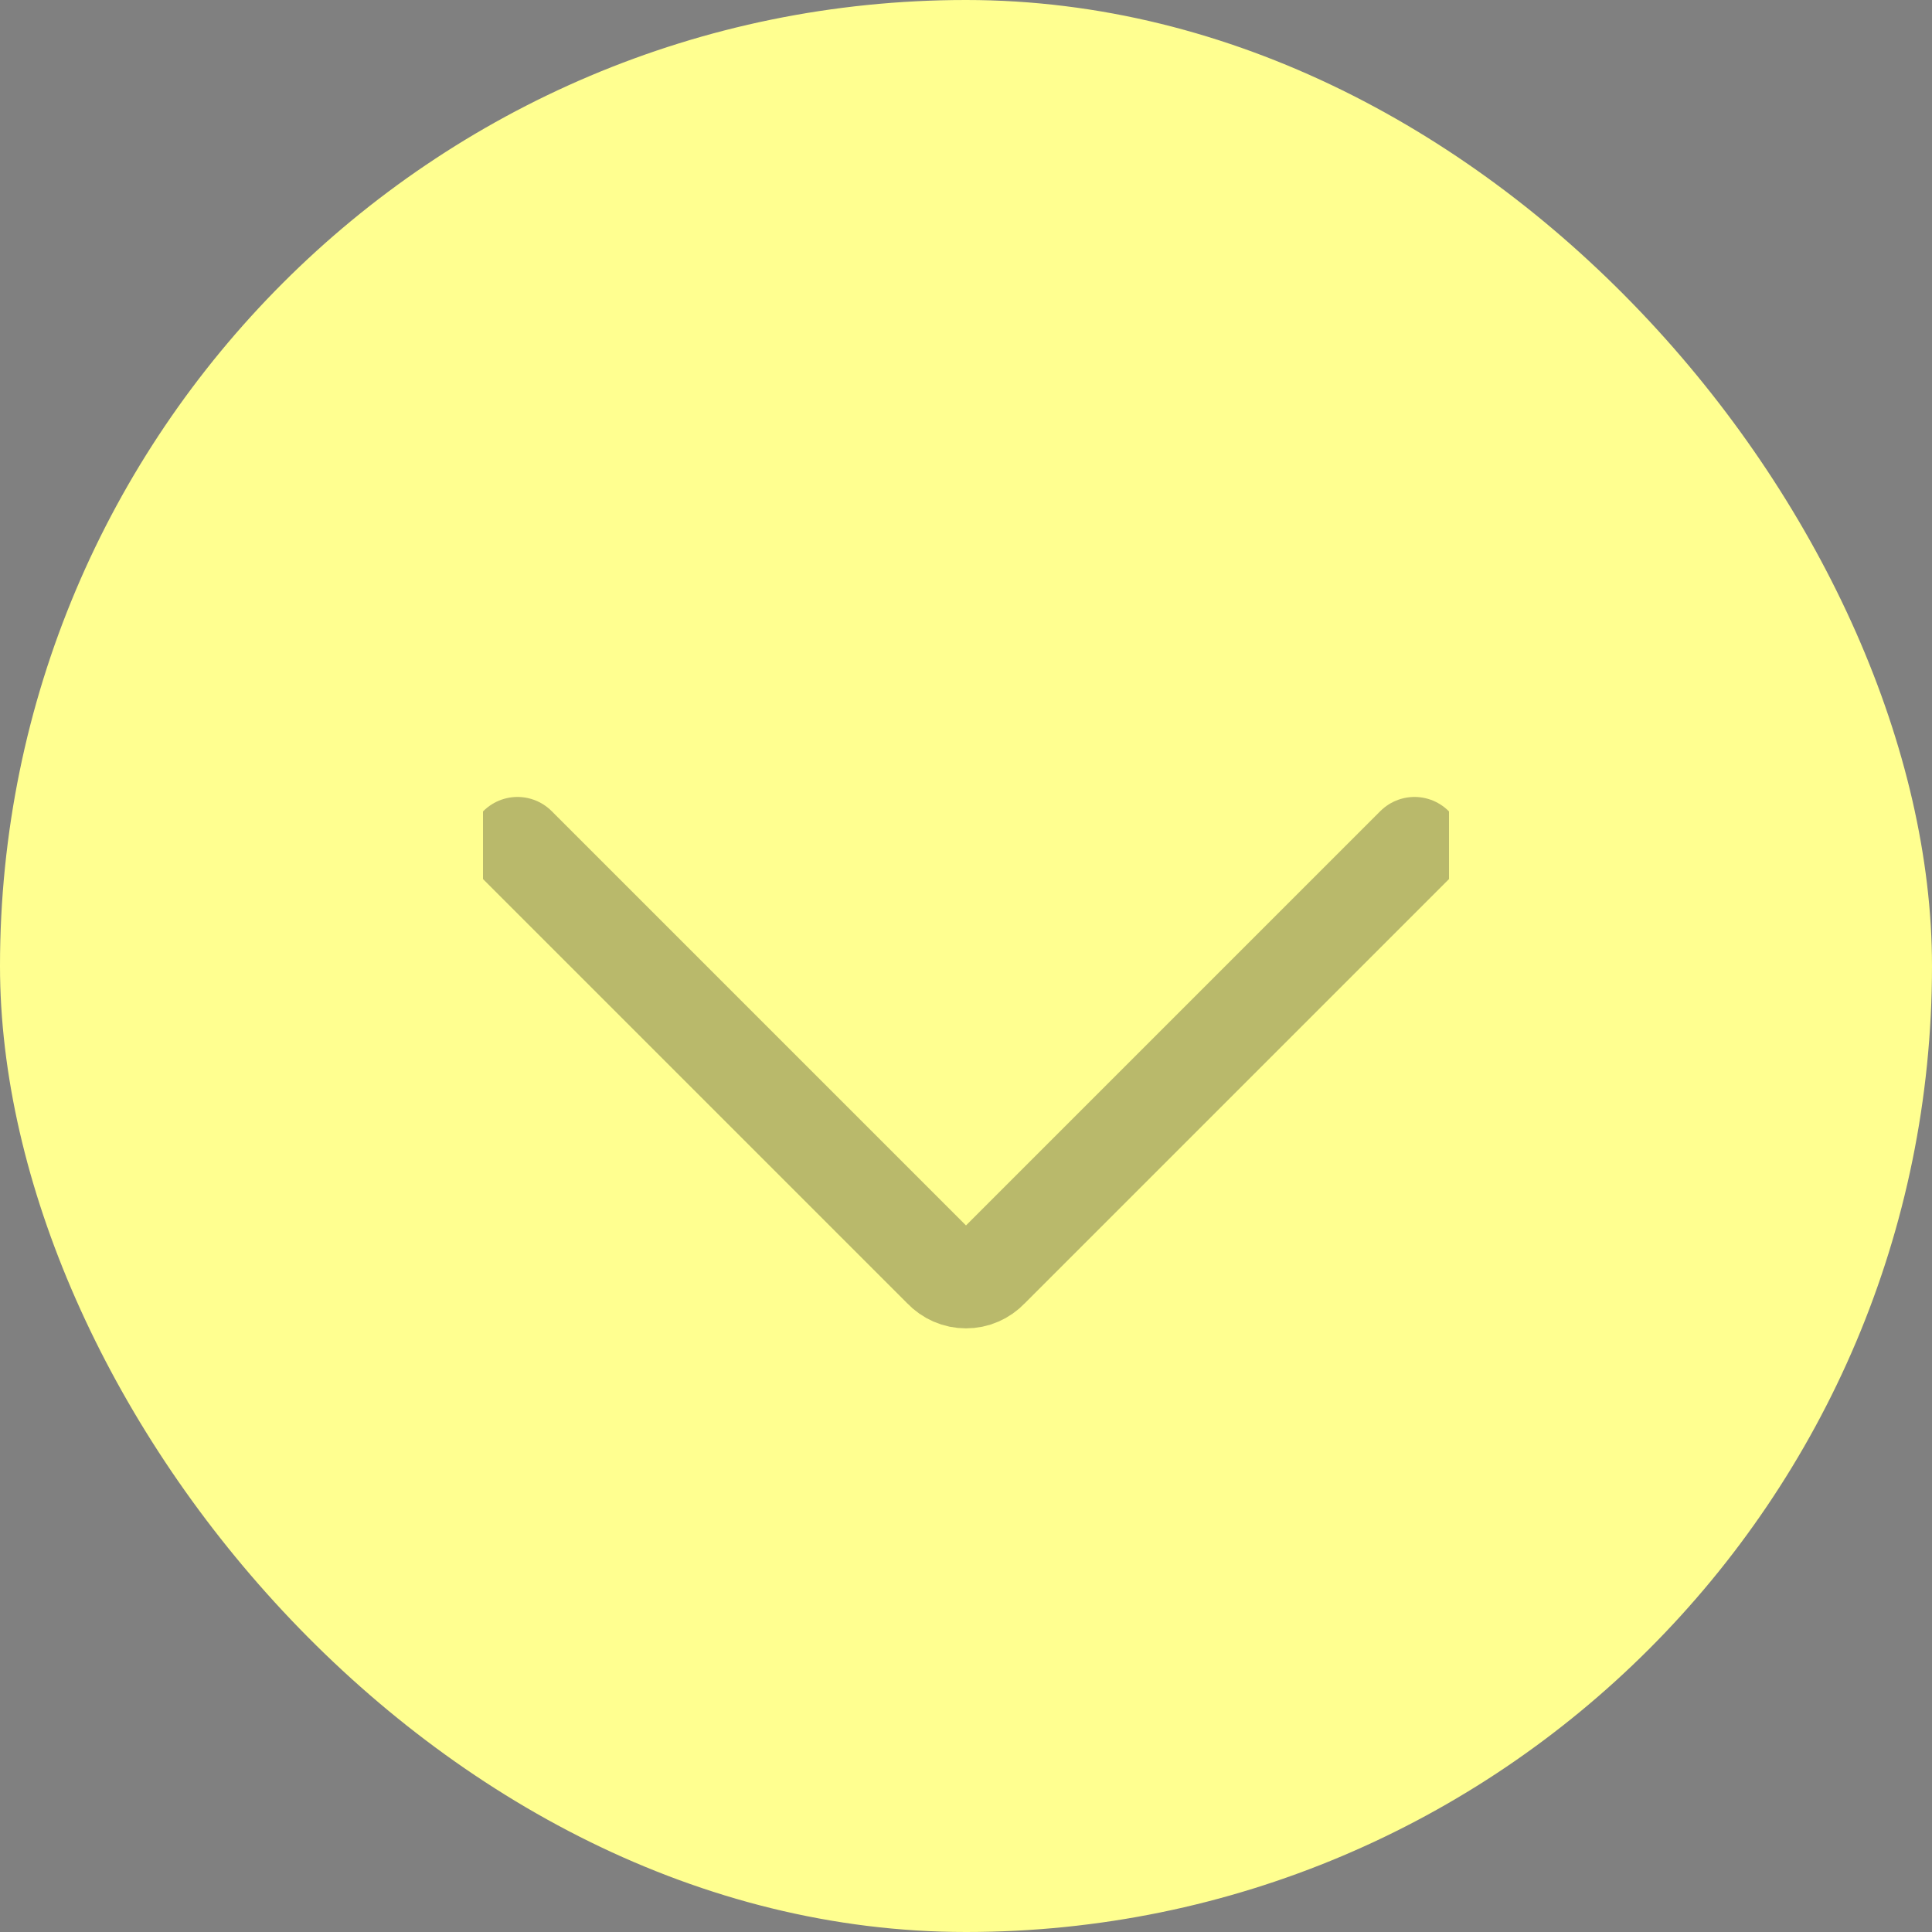 <?xml version="1.0" encoding="utf-8"?>
<svg xmlns="http://www.w3.org/2000/svg" fill="none" height="100%" overflow="visible" preserveAspectRatio="none" style="display: block;" viewBox="0 0 20 20" width="100%">
<rect x="0" y="0" width="20" height="20" fill="#808080" stroke="none"/>
<g id="Frame 2085665946">
<rect fill="#FFFF90" height="20" rx="10" width="20"/>
<g clip-path="url(#clip0_0_2077)" id="interface-arrows-button-down--arrow-down-keyboard--Streamline-Core">
<path d="M5.357 8.75L9.75 13.143C9.782 13.177 9.821 13.204 9.864 13.223C9.907 13.242 9.953 13.251 10 13.251C10.047 13.251 10.093 13.242 10.136 13.223C10.179 13.204 10.218 13.177 10.25 13.143L14.643 8.75" id="Vector" stroke="#171717" stroke-linecap="round" stroke-linejoin="round" stroke-opacity="0.3"/>
</g>
</g>
<defs>
<clipPath id="clip0_0_2077">
<rect fill="white" height="10" transform="translate(5 5)" width="10"/>
</clipPath>
</defs>
</svg>